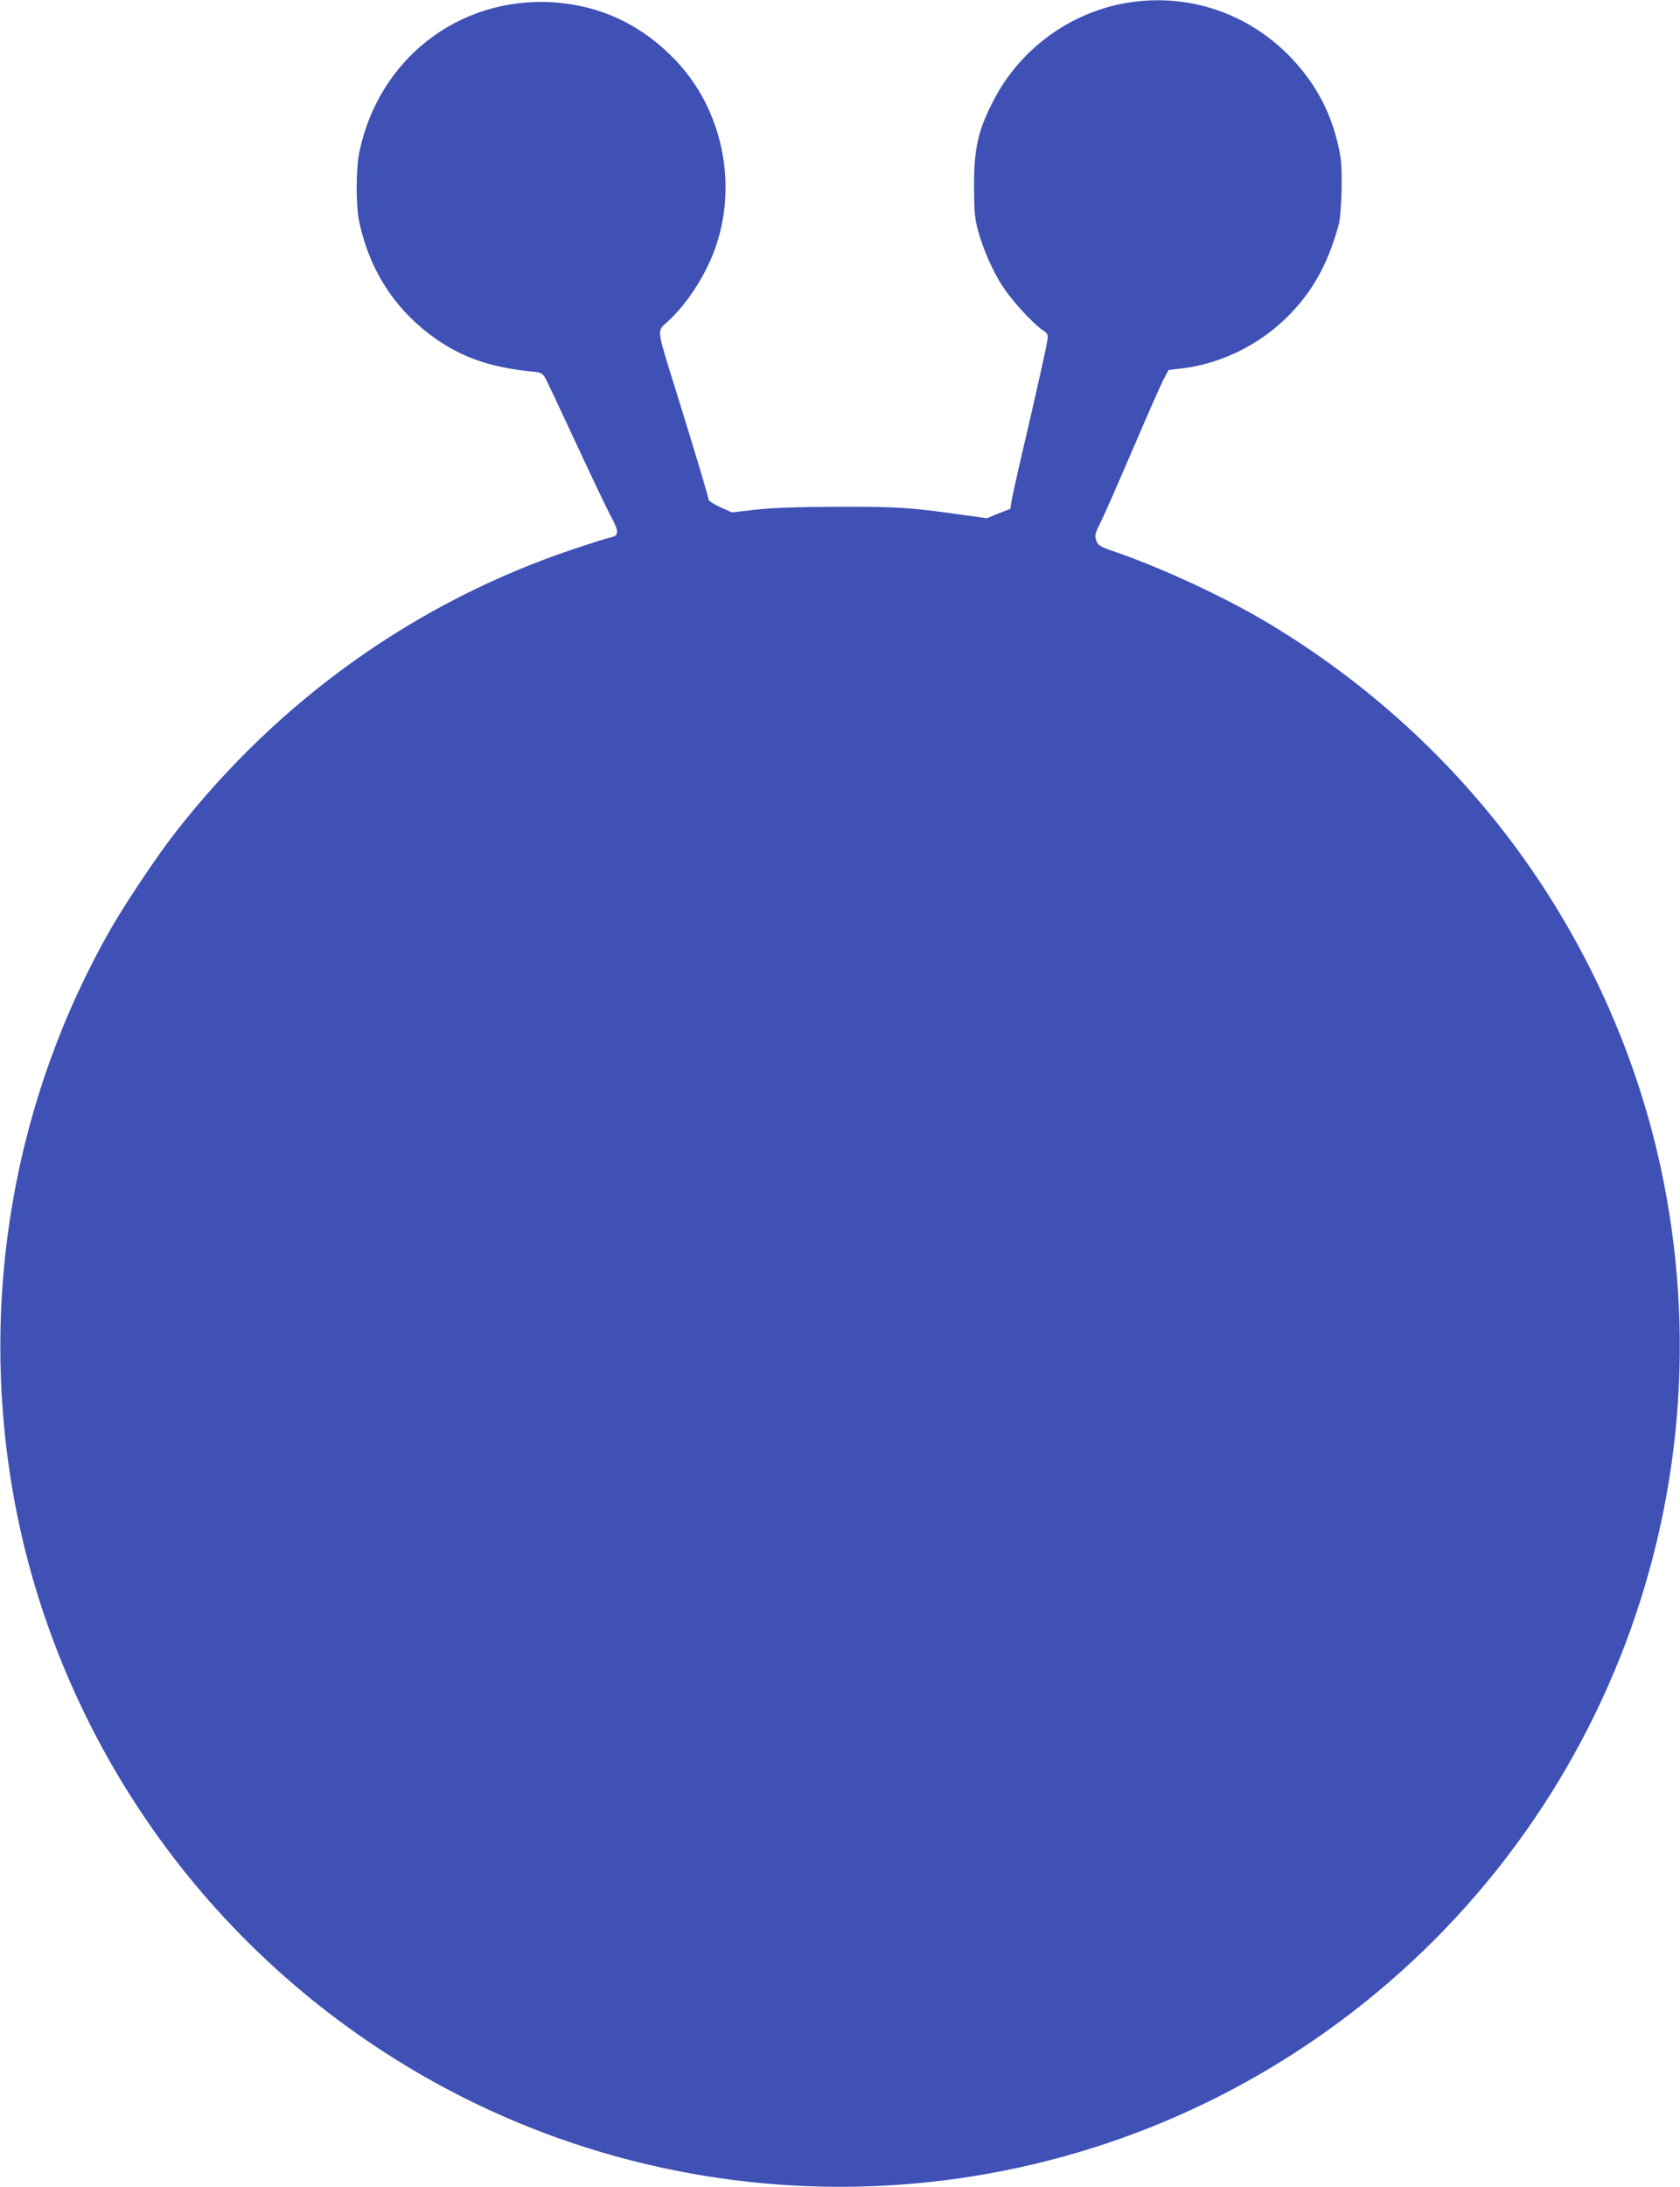 <?xml version="1.0" standalone="no"?>
<!DOCTYPE svg PUBLIC "-//W3C//DTD SVG 20010904//EN"
 "http://www.w3.org/TR/2001/REC-SVG-20010904/DTD/svg10.dtd">
<svg version="1.0" xmlns="http://www.w3.org/2000/svg"
 width="984pt" height="1280pt" viewBox="0 0 984 1280"
 preserveAspectRatio="xMidYMid meet">
<g transform="translate(0,1280) scale(0.1,-0.1)"
fill="#3f51b5" stroke="none">
<path d="M6610 12785 c-339 -54 -637 -271 -794 -579 -88 -172 -111 -275 -111
-496 1 -150 4 -187 23 -258 31 -114 89 -244 148 -333 54 -82 175 -214 230
-250 32 -23 34 -27 28 -64 -8 -51 -66 -310 -142 -635 -33 -140 -63 -276 -67
-301 l-7 -47 -69 -27 -68 -28 -153 21 c-297 42 -376 47 -723 46 -240 -1 -381
-6 -479 -17 l-139 -16 -69 31 c-37 17 -68 37 -68 44 0 14 -61 218 -193 644
-115 371 -111 338 -43 401 115 105 227 281 281 443 124 371 33 794 -232 1077
-202 214 -448 330 -734 346 -545 29 -1011 -334 -1124 -876 -21 -100 -21 -313
-1 -409 58 -272 196 -493 410 -657 172 -131 349 -195 606 -220 49 -5 57 -9 74
-38 10 -18 90 -187 178 -377 88 -190 180 -382 204 -428 51 -93 51 -117 1 -127
-18 -4 -111 -33 -207 -65 -926 -308 -1736 -883 -2345 -1665 -104 -133 -289
-410 -375 -559 -568 -993 -772 -2159 -575 -3296 113 -653 364 -1286 731 -1845
369 -564 855 -1049 1419 -1419 1634 -1073 3756 -1073 5390 0 1680 1103 2520
3107 2129 5079 -143 722 -455 1414 -903 2005 -381 503 -865 936 -1416 1265
-248 148 -602 313 -881 411 -103 35 -113 41 -123 71 -11 29 -8 39 27 110 22
43 107 238 191 433 83 195 164 378 179 405 l27 50 70 8 c219 24 440 127 606
284 157 149 254 317 320 558 17 65 24 317 10 399 -39 227 -131 411 -285 574
-249 263 -600 383 -956 327z"/>
</g>
</svg>

